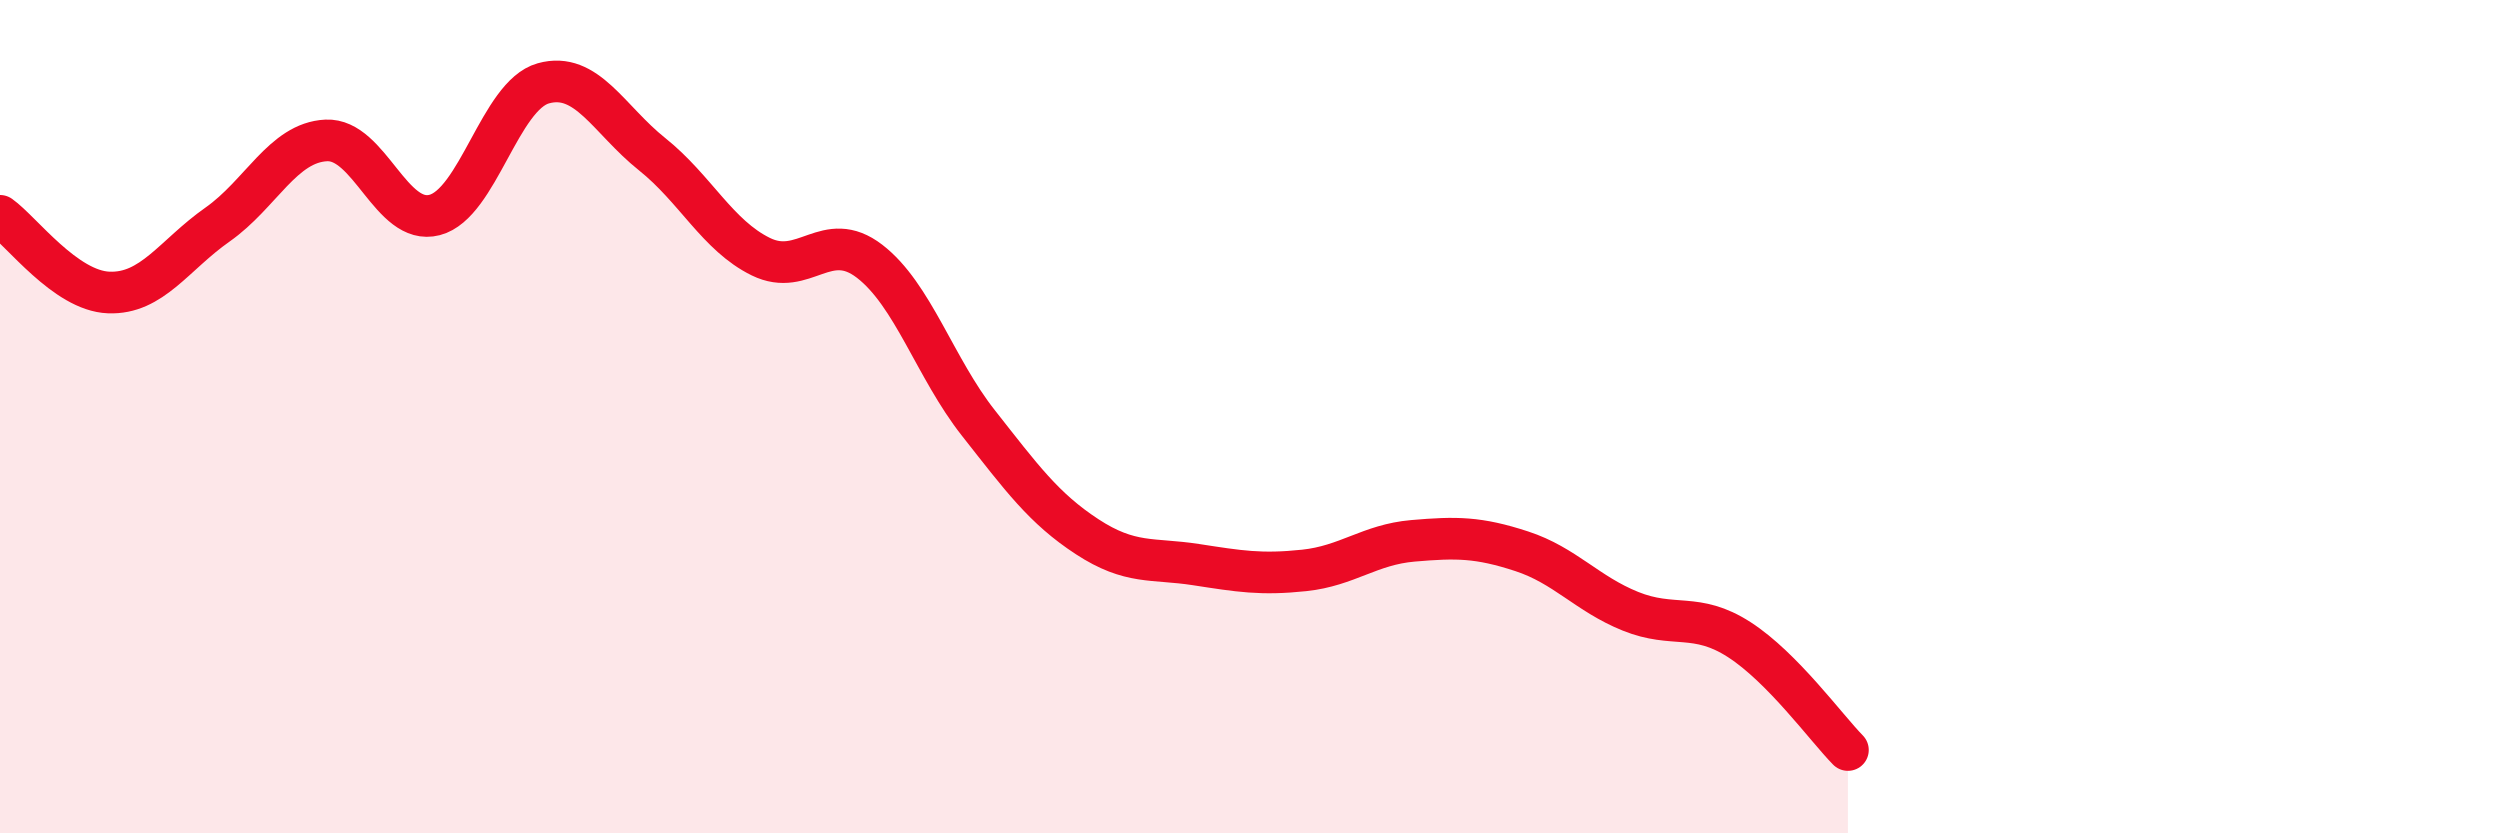 
    <svg width="60" height="20" viewBox="0 0 60 20" xmlns="http://www.w3.org/2000/svg">
      <path
        d="M 0,5.18 C 0.52,5.55 1.57,6.98 2.61,7.02 C 3.65,7.06 4.18,6.12 5.22,5.39 C 6.26,4.66 6.79,3.42 7.83,3.37 C 8.87,3.32 9.39,5.43 10.43,5.16 C 11.47,4.89 12,2.29 13.04,2 C 14.08,1.71 14.61,2.87 15.65,3.7 C 16.69,4.53 17.22,5.65 18.26,6.16 C 19.3,6.67 19.83,5.47 20.87,6.27 C 21.91,7.07 22.44,8.83 23.48,10.15 C 24.52,11.47 25.05,12.2 26.09,12.88 C 27.13,13.56 27.66,13.39 28.7,13.55 C 29.74,13.71 30.26,13.8 31.3,13.69 C 32.34,13.58 32.87,13.07 33.91,12.98 C 34.95,12.89 35.48,12.89 36.52,13.23 C 37.56,13.57 38.09,14.25 39.13,14.67 C 40.17,15.09 40.7,14.68 41.74,15.35 C 42.78,16.02 43.83,17.47 44.35,18L44.35 20L0 20Z"
        fill="#EB0A25"
        opacity="0.1"
        stroke-linecap="round"
        stroke-linejoin="round"
      />
      <path
        d="M 0,5.18 C 0.52,5.55 1.57,6.98 2.61,7.02 C 3.65,7.06 4.18,6.12 5.22,5.39 C 6.26,4.66 6.79,3.42 7.83,3.37 C 8.87,3.32 9.39,5.43 10.43,5.16 C 11.47,4.89 12,2.29 13.04,2 C 14.08,1.71 14.61,2.87 15.65,3.7 C 16.69,4.53 17.22,5.65 18.26,6.16 C 19.3,6.67 19.83,5.47 20.87,6.27 C 21.91,7.07 22.44,8.83 23.48,10.15 C 24.52,11.47 25.05,12.2 26.09,12.88 C 27.13,13.56 27.66,13.39 28.7,13.55 C 29.74,13.71 30.26,13.8 31.3,13.69 C 32.34,13.58 32.87,13.07 33.91,12.98 C 34.95,12.89 35.48,12.89 36.52,13.23 C 37.56,13.57 38.09,14.25 39.13,14.67 C 40.17,15.09 40.7,14.68 41.74,15.35 C 42.78,16.02 43.83,17.47 44.35,18"
        stroke="#EB0A25"
        stroke-width="1"
        fill="none"
        stroke-linecap="round"
        stroke-linejoin="round"
      />
    </svg>
  